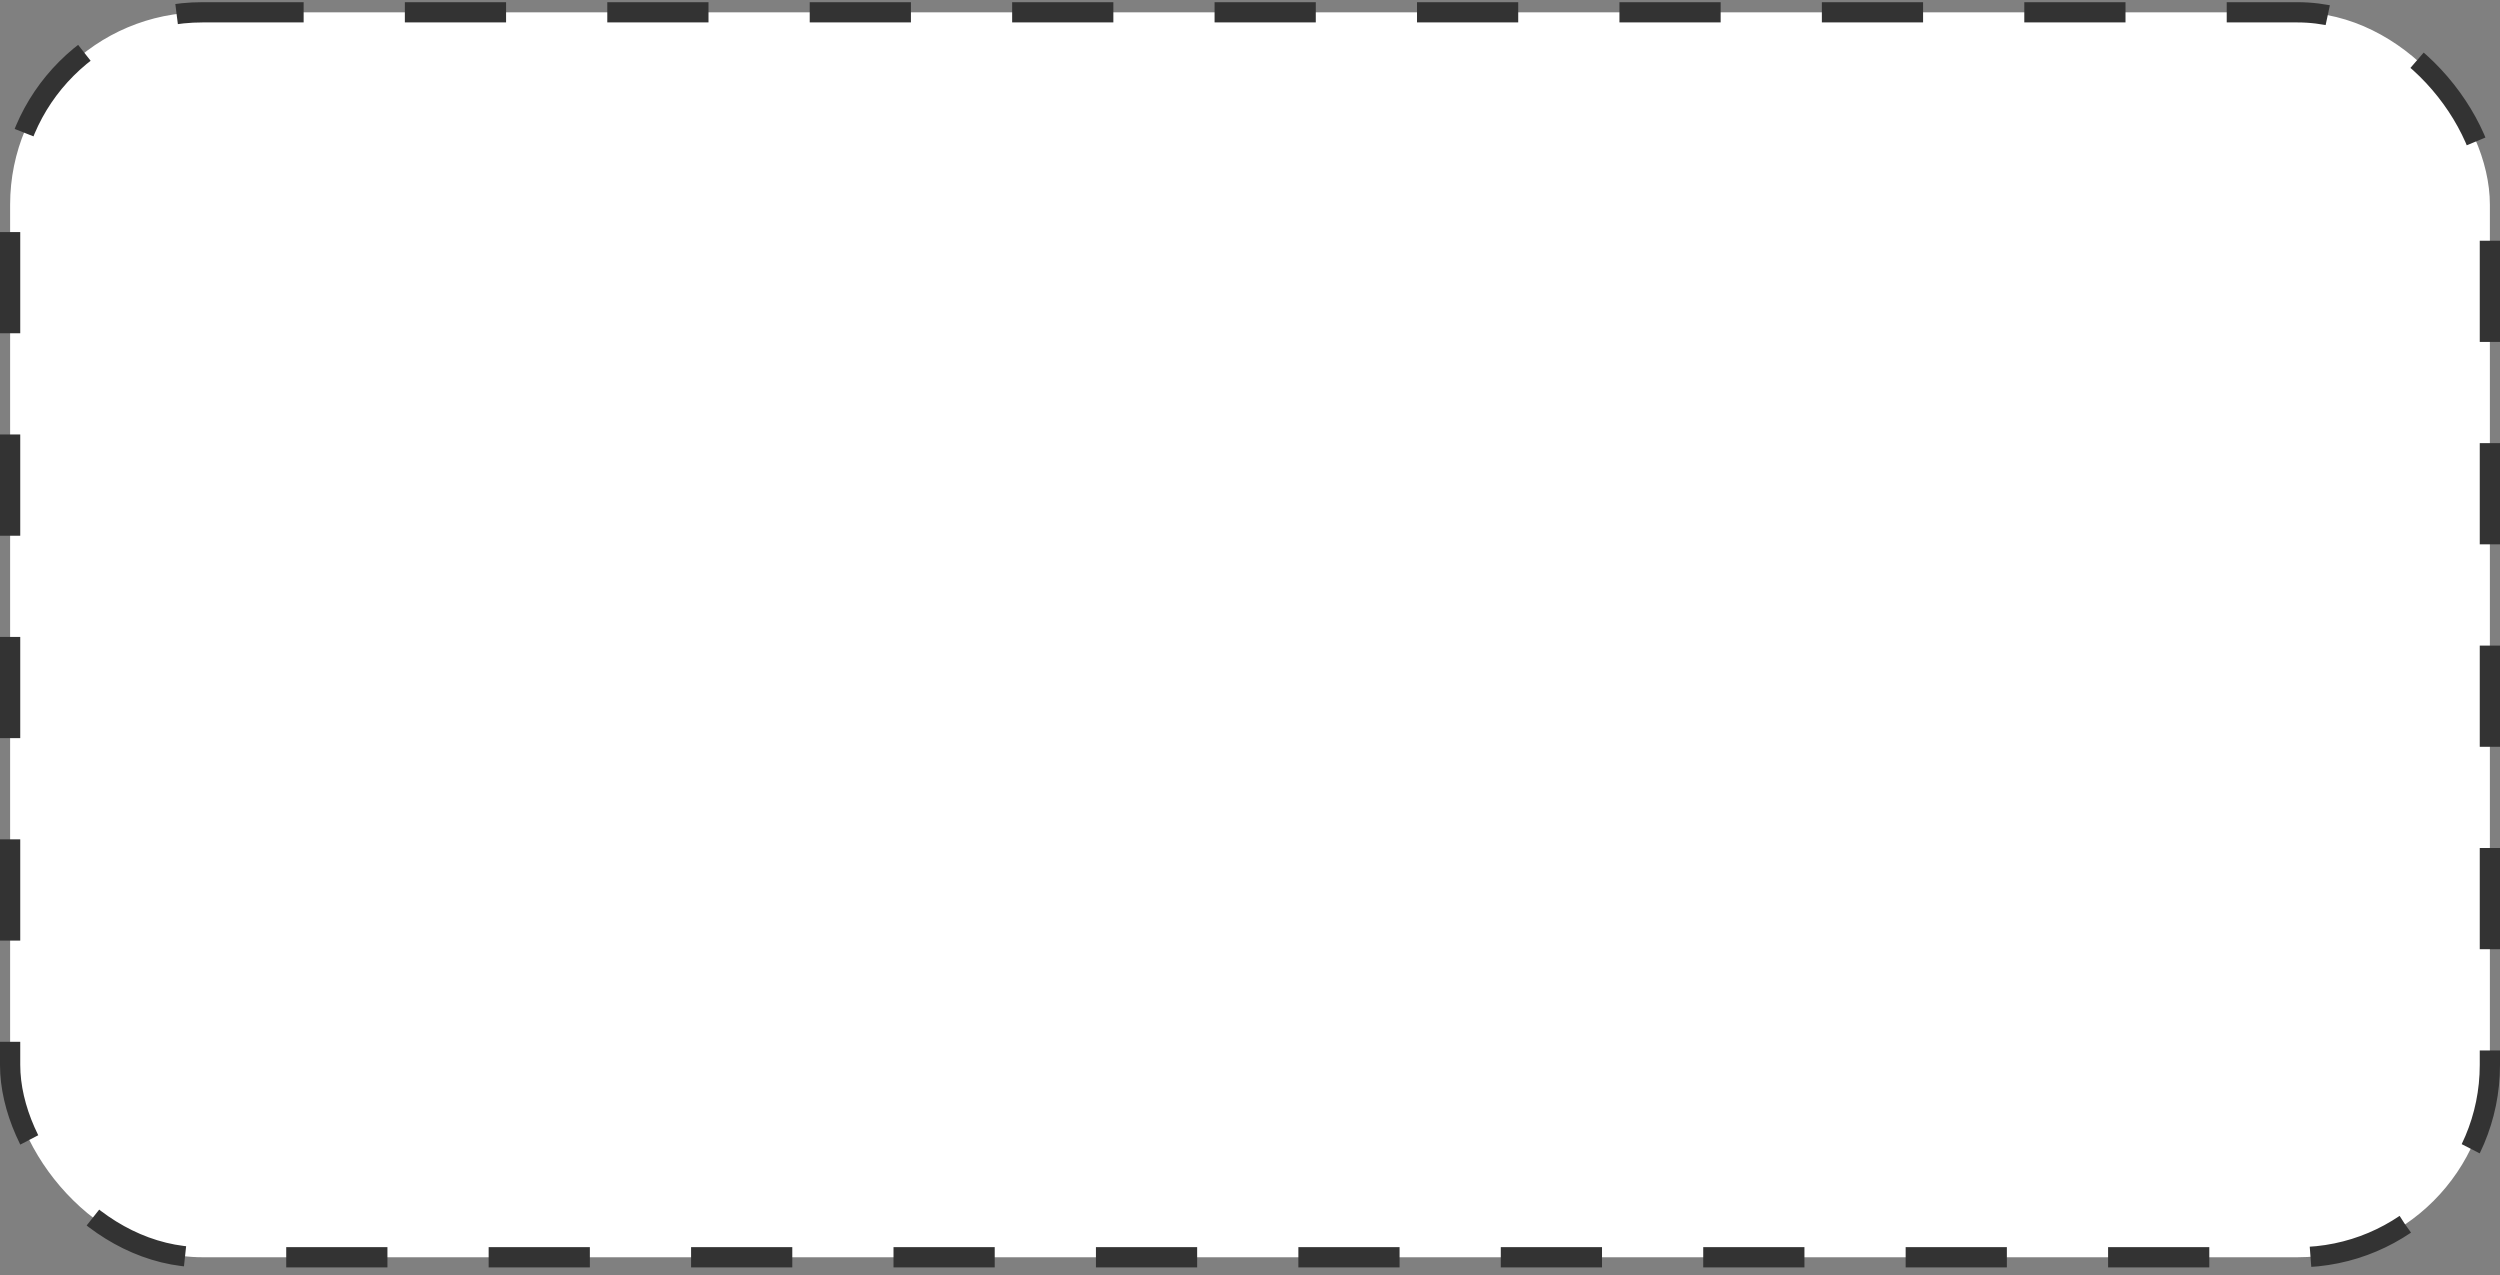 <?xml version="1.0" encoding="UTF-8"?> <svg xmlns="http://www.w3.org/2000/svg" width="247" height="126" viewBox="0 0 247 126" fill="none"><rect x="0" y="0" width="247" height="126" fill="#808080" stroke="none"/> <rect x="1" y="1.216" width="245" height="123" rx="19" fill="white" stroke="#333333" stroke-width="2" stroke-dasharray="10 10"></rect> </svg> 